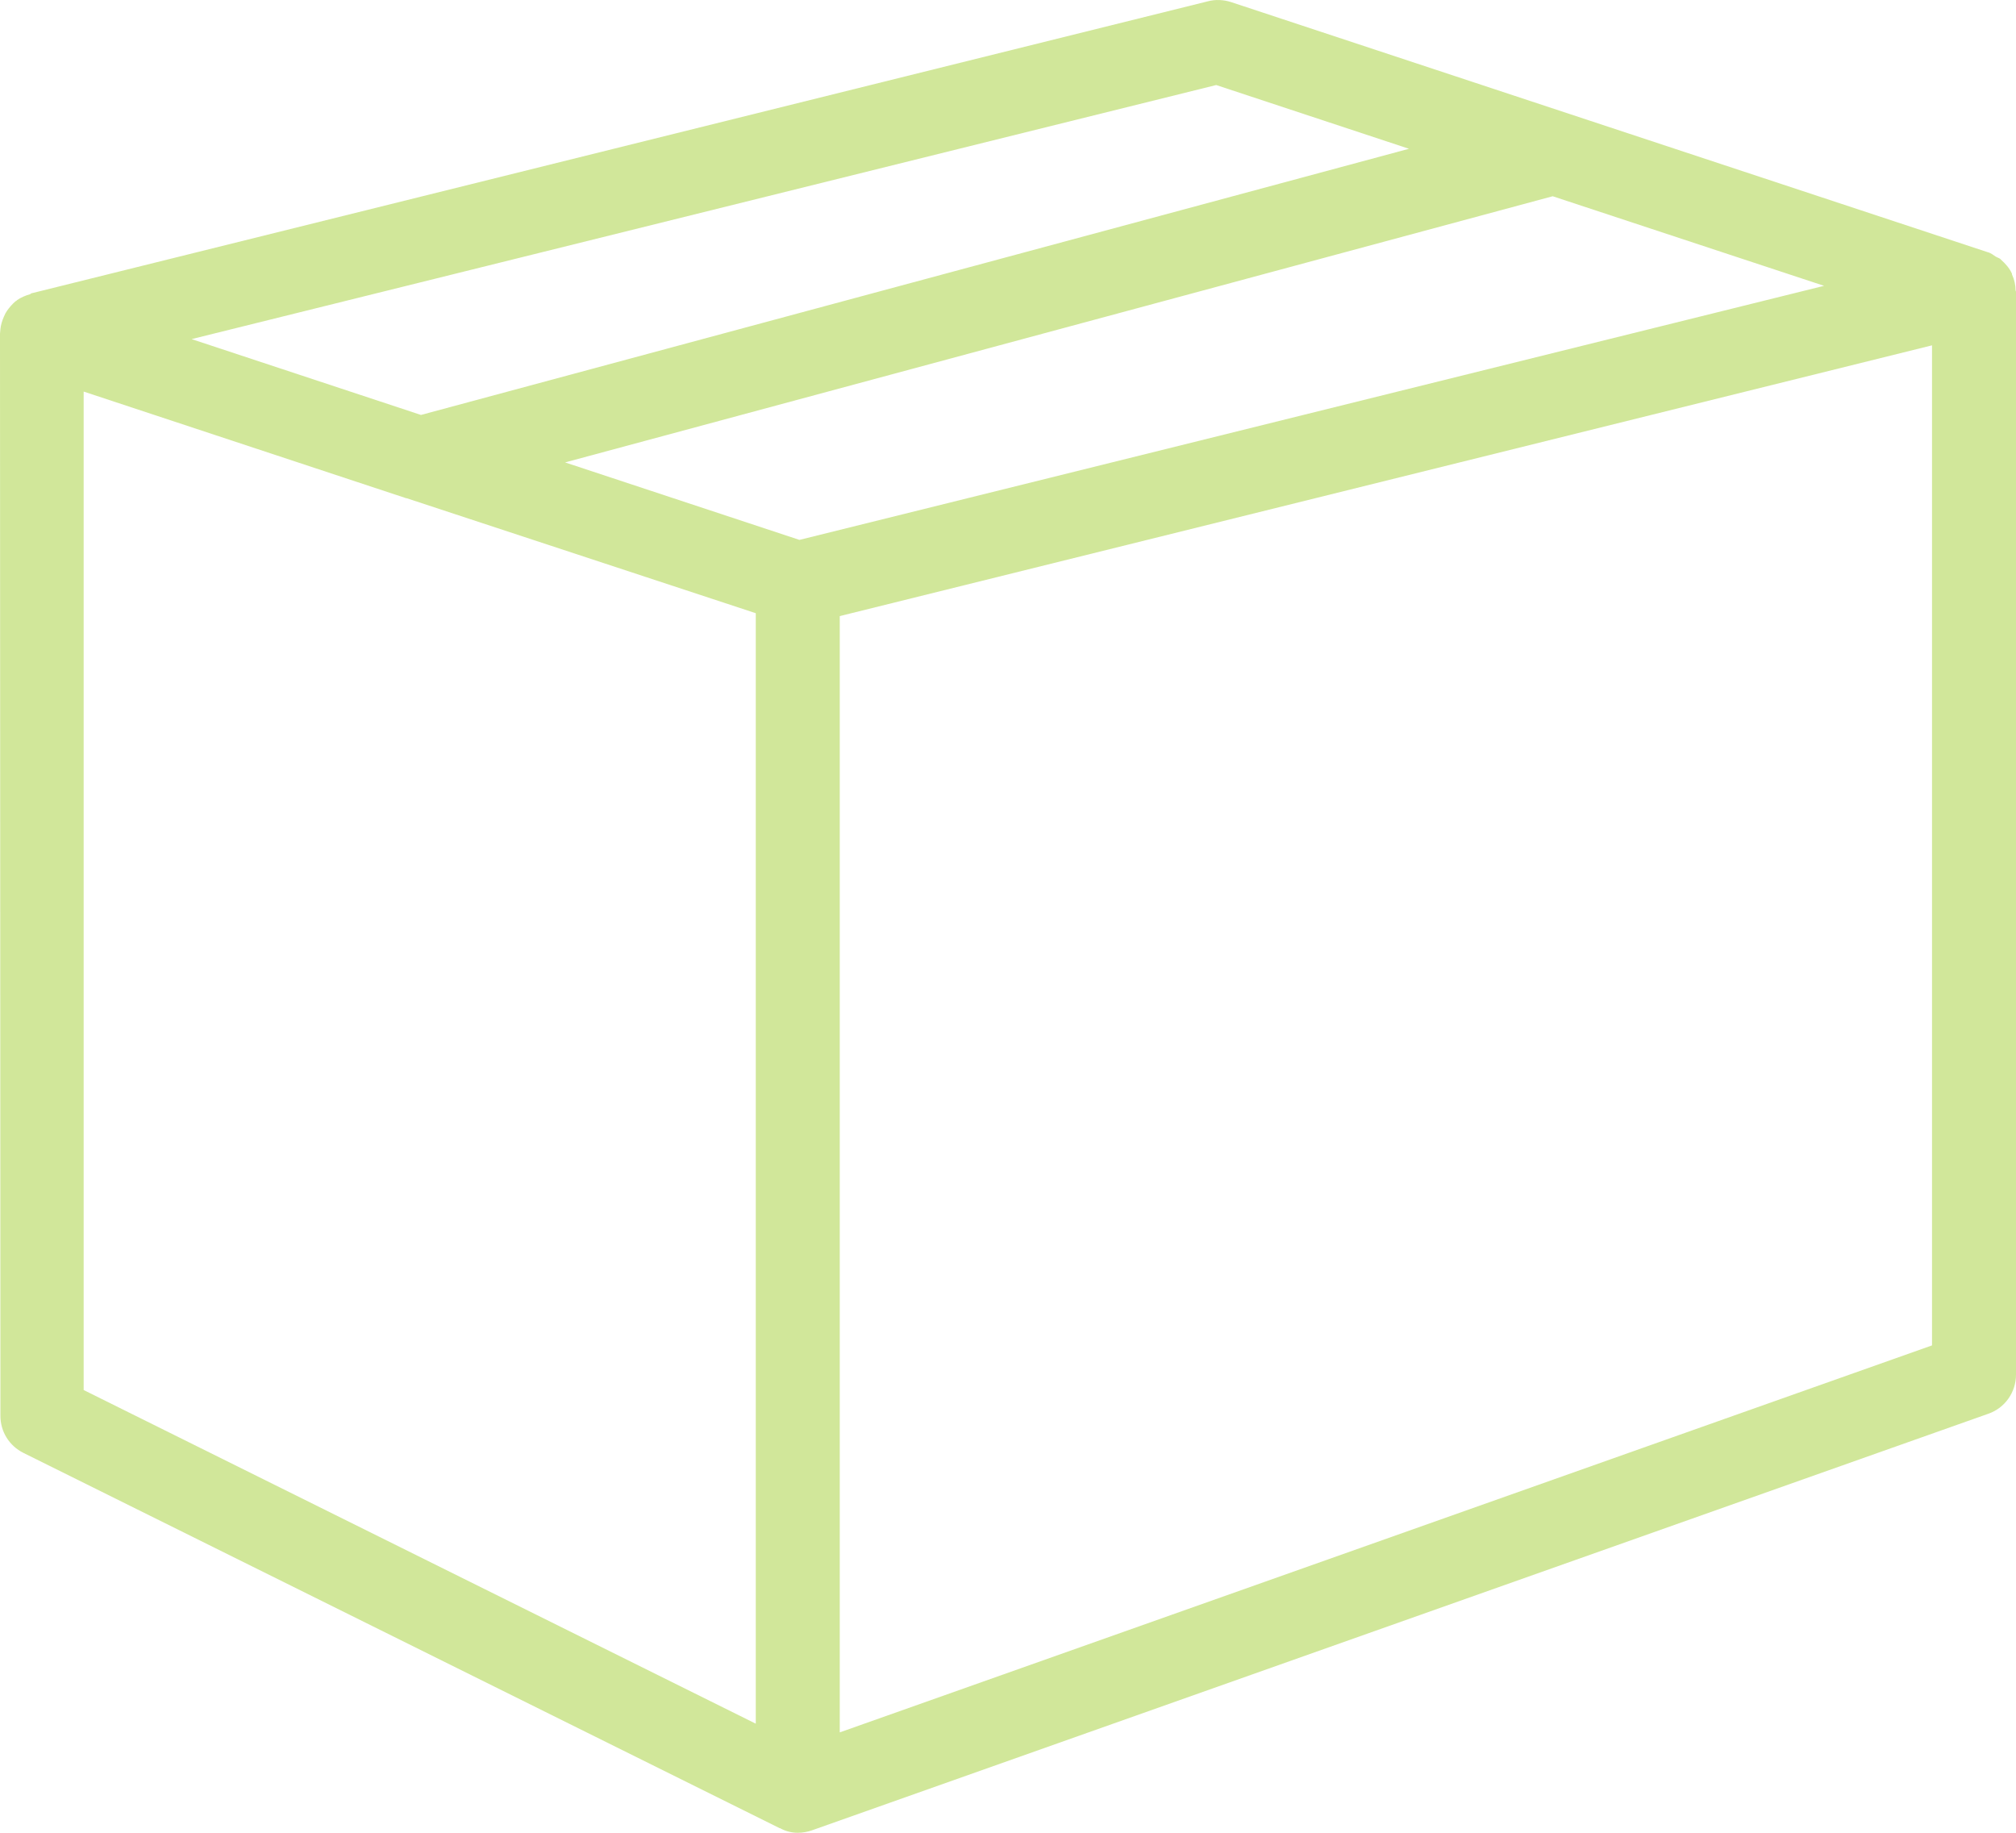 <?xml version="1.0" encoding="UTF-8"?> <svg xmlns="http://www.w3.org/2000/svg" width="44" height="40" viewBox="0 0 44 40" fill="none"> <path d="M43.917 6.001C43.908 5.992 43.917 5.974 43.908 5.965C43.853 5.847 43.771 5.756 43.67 5.665L43.652 5.647C43.624 5.629 43.587 5.619 43.56 5.602C43.505 5.565 43.45 5.52 43.376 5.502L26.873 0.047C26.708 -0.007 26.525 -0.016 26.36 0.029L0.688 6.401C0.679 6.401 0.67 6.41 0.661 6.42C0.56 6.447 0.459 6.492 0.376 6.547L0.367 6.556C0.358 6.565 0.349 6.574 0.34 6.574C0.266 6.638 0.202 6.711 0.147 6.792C0.138 6.811 0.129 6.82 0.119 6.838C0.074 6.929 0.037 7.02 0.018 7.12C0.018 7.138 0.009 7.165 0.009 7.183C0.009 7.22 0 7.247 0 7.283L0.009 30.9C0.009 31.246 0.202 31.555 0.513 31.71L17.017 39.9C17.026 39.9 17.035 39.9 17.044 39.91C17.146 39.964 17.274 40 17.412 40C17.512 40 17.623 39.982 17.723 39.946L43.395 30.855C43.762 30.728 44 30.382 44 30.001V6.365C44 6.356 43.991 6.347 43.991 6.338C43.991 6.22 43.963 6.101 43.917 6.001L43.917 6.001ZM17.448 11.783L12.333 10.092L33.888 4.283L39.811 6.238L17.448 11.783ZM26.544 1.856L30.752 3.247L9.188 9.056L4.182 7.401L26.544 1.856ZM1.826 8.546L8.867 10.874H8.877L16.495 13.383V37.619L1.826 30.337L1.826 8.546ZM42.167 29.363L18.328 37.809V13.446L42.167 7.537V29.363Z" fill="#D1E79A"></path> </svg> 